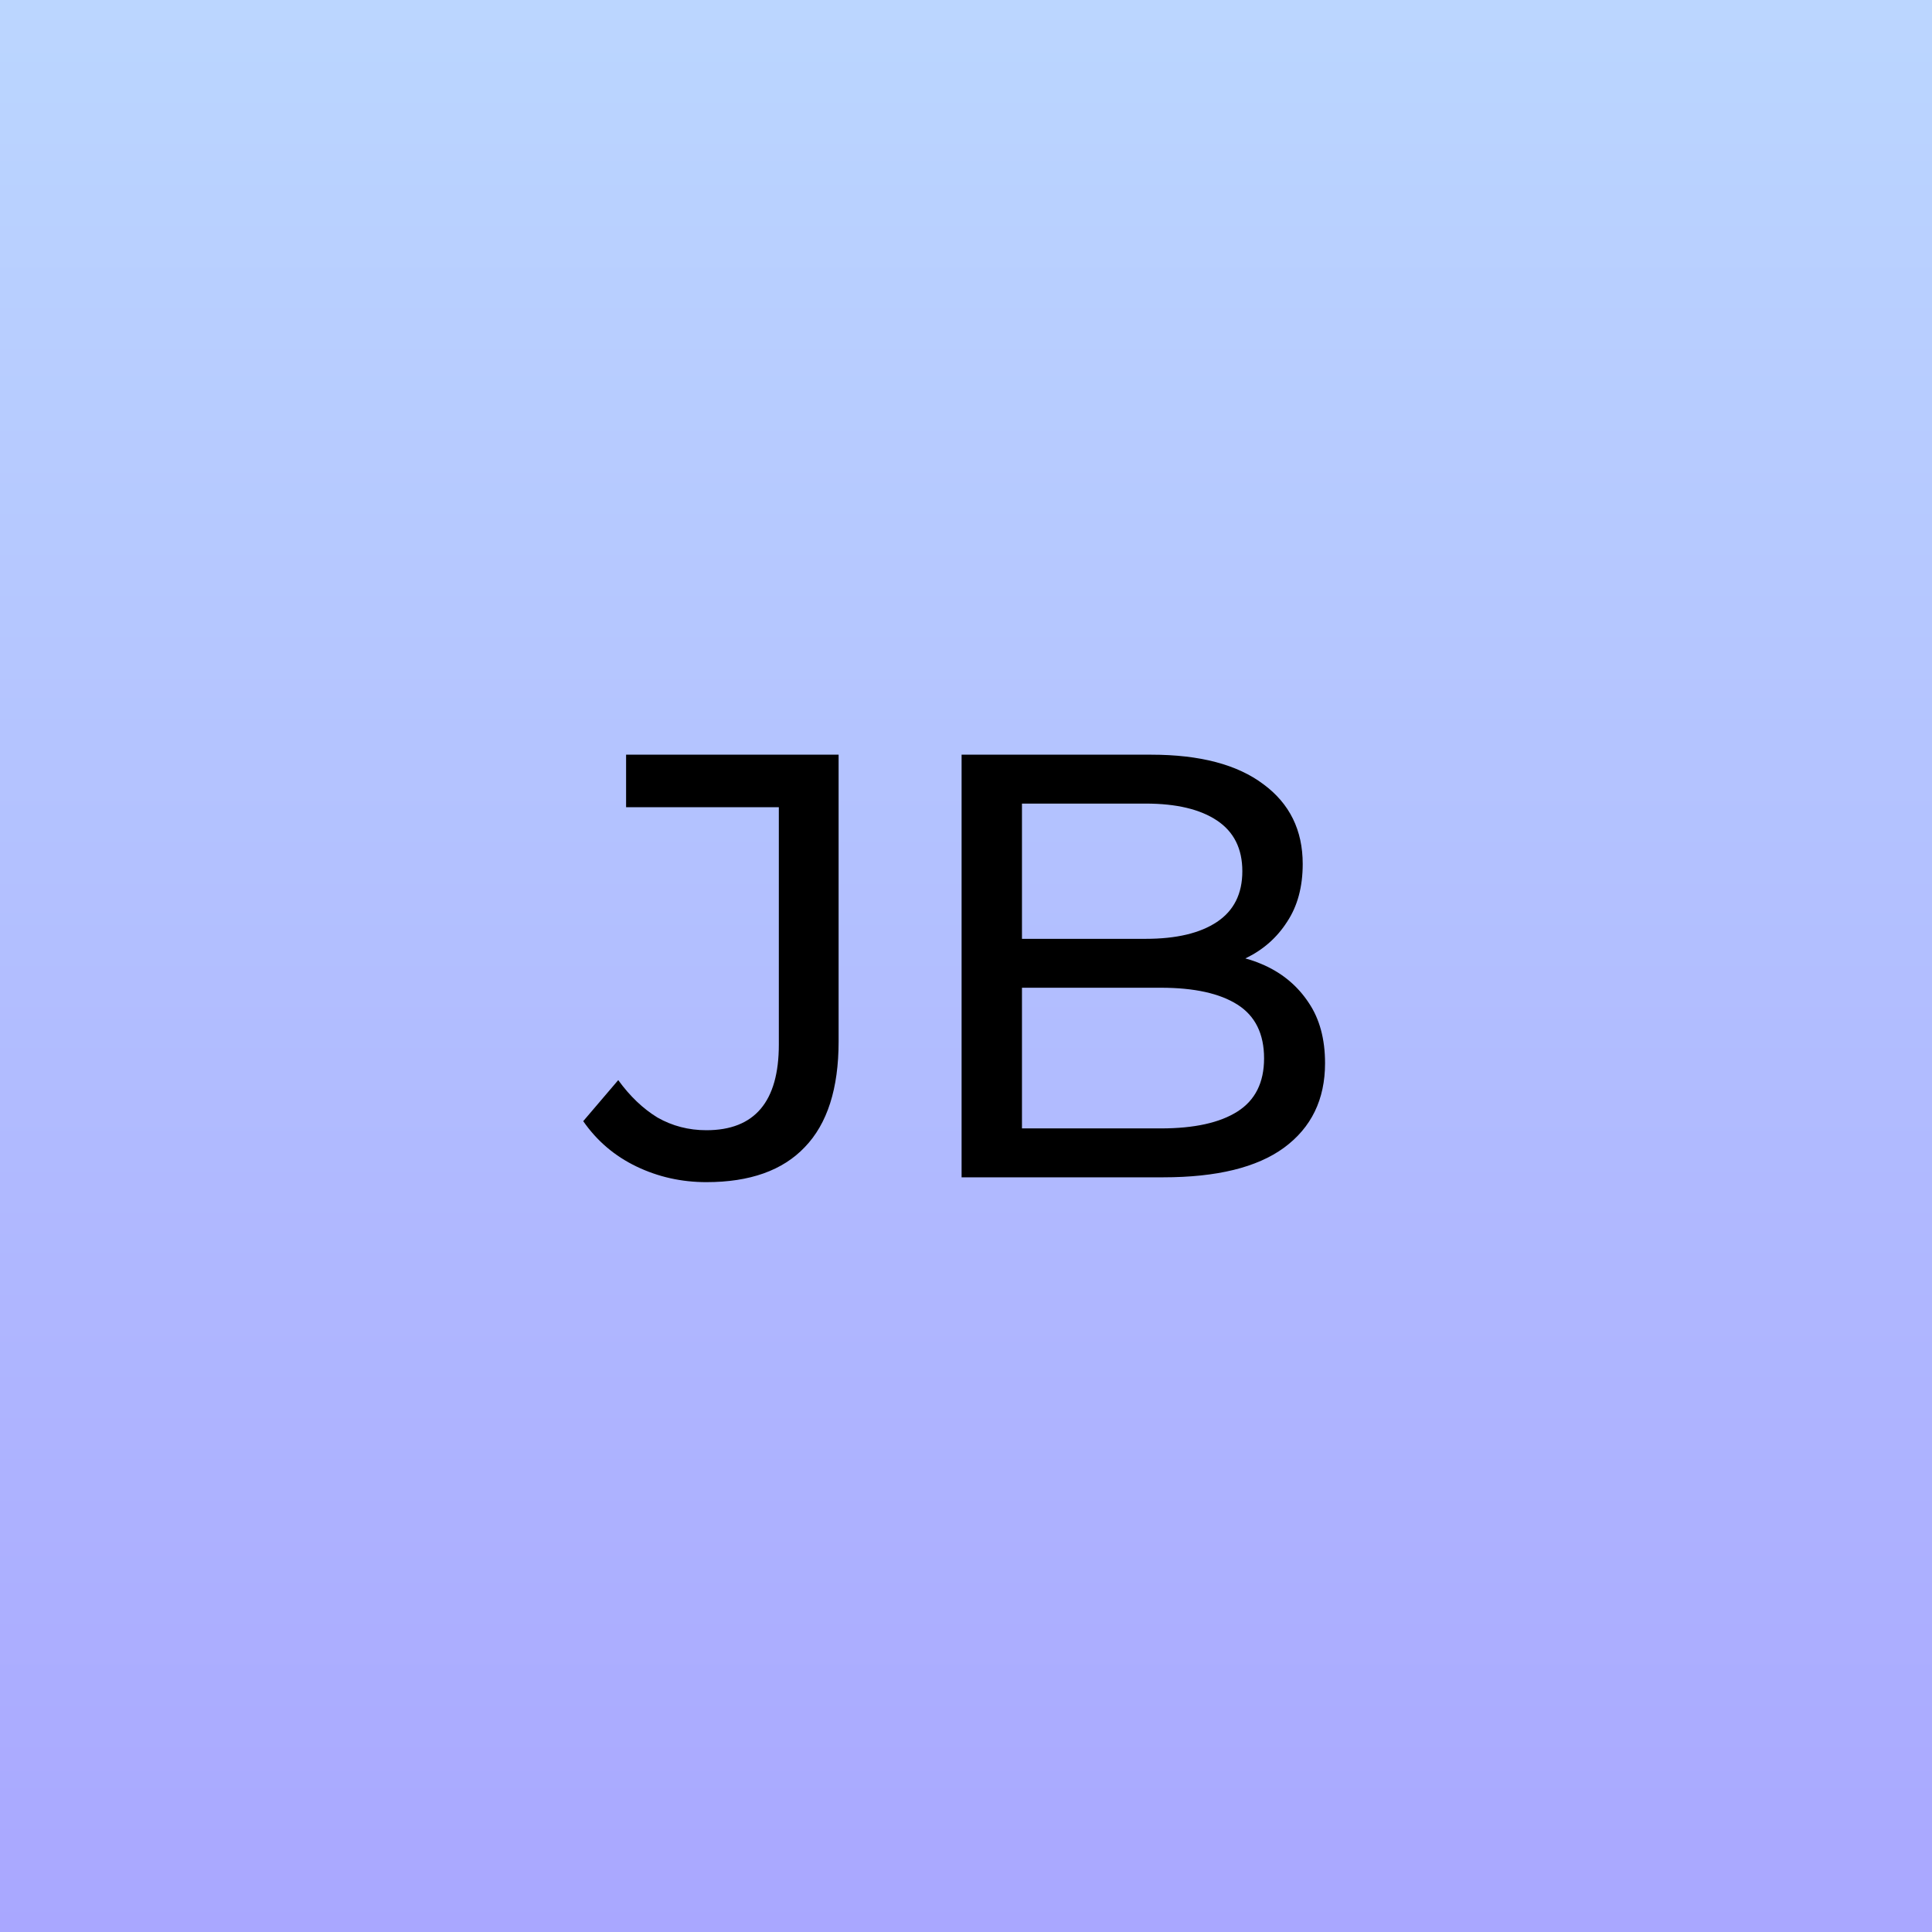 <svg width="128" height="128" viewBox="0 0 128 128" fill="none" xmlns="http://www.w3.org/2000/svg">
<rect width="128" height="128" fill="url(#paint0_linear_859_150)"/>
<path d="M46.8 78.32C45.147 78.32 43.6 77.973 42.16 77.28C40.72 76.587 39.547 75.587 38.64 74.28L40.96 71.56C41.733 72.627 42.6 73.453 43.56 74.04C44.547 74.6 45.627 74.88 46.8 74.88C50 74.88 51.6 72.987 51.6 69.2V53.48H41.48V50H55.56V69C55.56 72.12 54.813 74.453 53.32 76C51.853 77.547 49.68 78.32 46.8 78.32ZM63.708 78V50H76.268C79.495 50 81.975 50.653 83.708 51.96C85.441 53.24 86.308 55 86.308 57.24C86.308 58.76 85.961 60.04 85.268 61.08C84.601 62.12 83.695 62.92 82.548 63.48C81.401 64.04 80.161 64.32 78.828 64.32L79.548 63.12C81.148 63.12 82.561 63.4 83.788 63.96C85.014 64.52 85.988 65.347 86.708 66.44C87.428 67.507 87.788 68.84 87.788 70.44C87.788 72.84 86.881 74.707 85.068 76.04C83.281 77.347 80.615 78 77.068 78H63.708ZM67.708 74.76H76.908C79.121 74.76 80.814 74.387 81.988 73.64C83.161 72.893 83.748 71.72 83.748 70.12C83.748 68.493 83.161 67.307 81.988 66.56C80.814 65.813 79.121 65.44 76.908 65.44H67.348V62.2H75.908C77.934 62.2 79.508 61.827 80.628 61.08C81.748 60.333 82.308 59.213 82.308 57.72C82.308 56.227 81.748 55.107 80.628 54.36C79.508 53.613 77.934 53.24 75.908 53.24H67.708V74.76Z" fill="black"/>
<defs>
<linearGradient id="paint0_linear_859_150" x1="64" y1="0" x2="64" y2="128" gradientUnits="userSpaceOnUse">
<stop stop-color="#BBD6FF"/>
<stop offset="1" stop-color="#A9A7FF"/>
</linearGradient>
</defs>
</svg>
